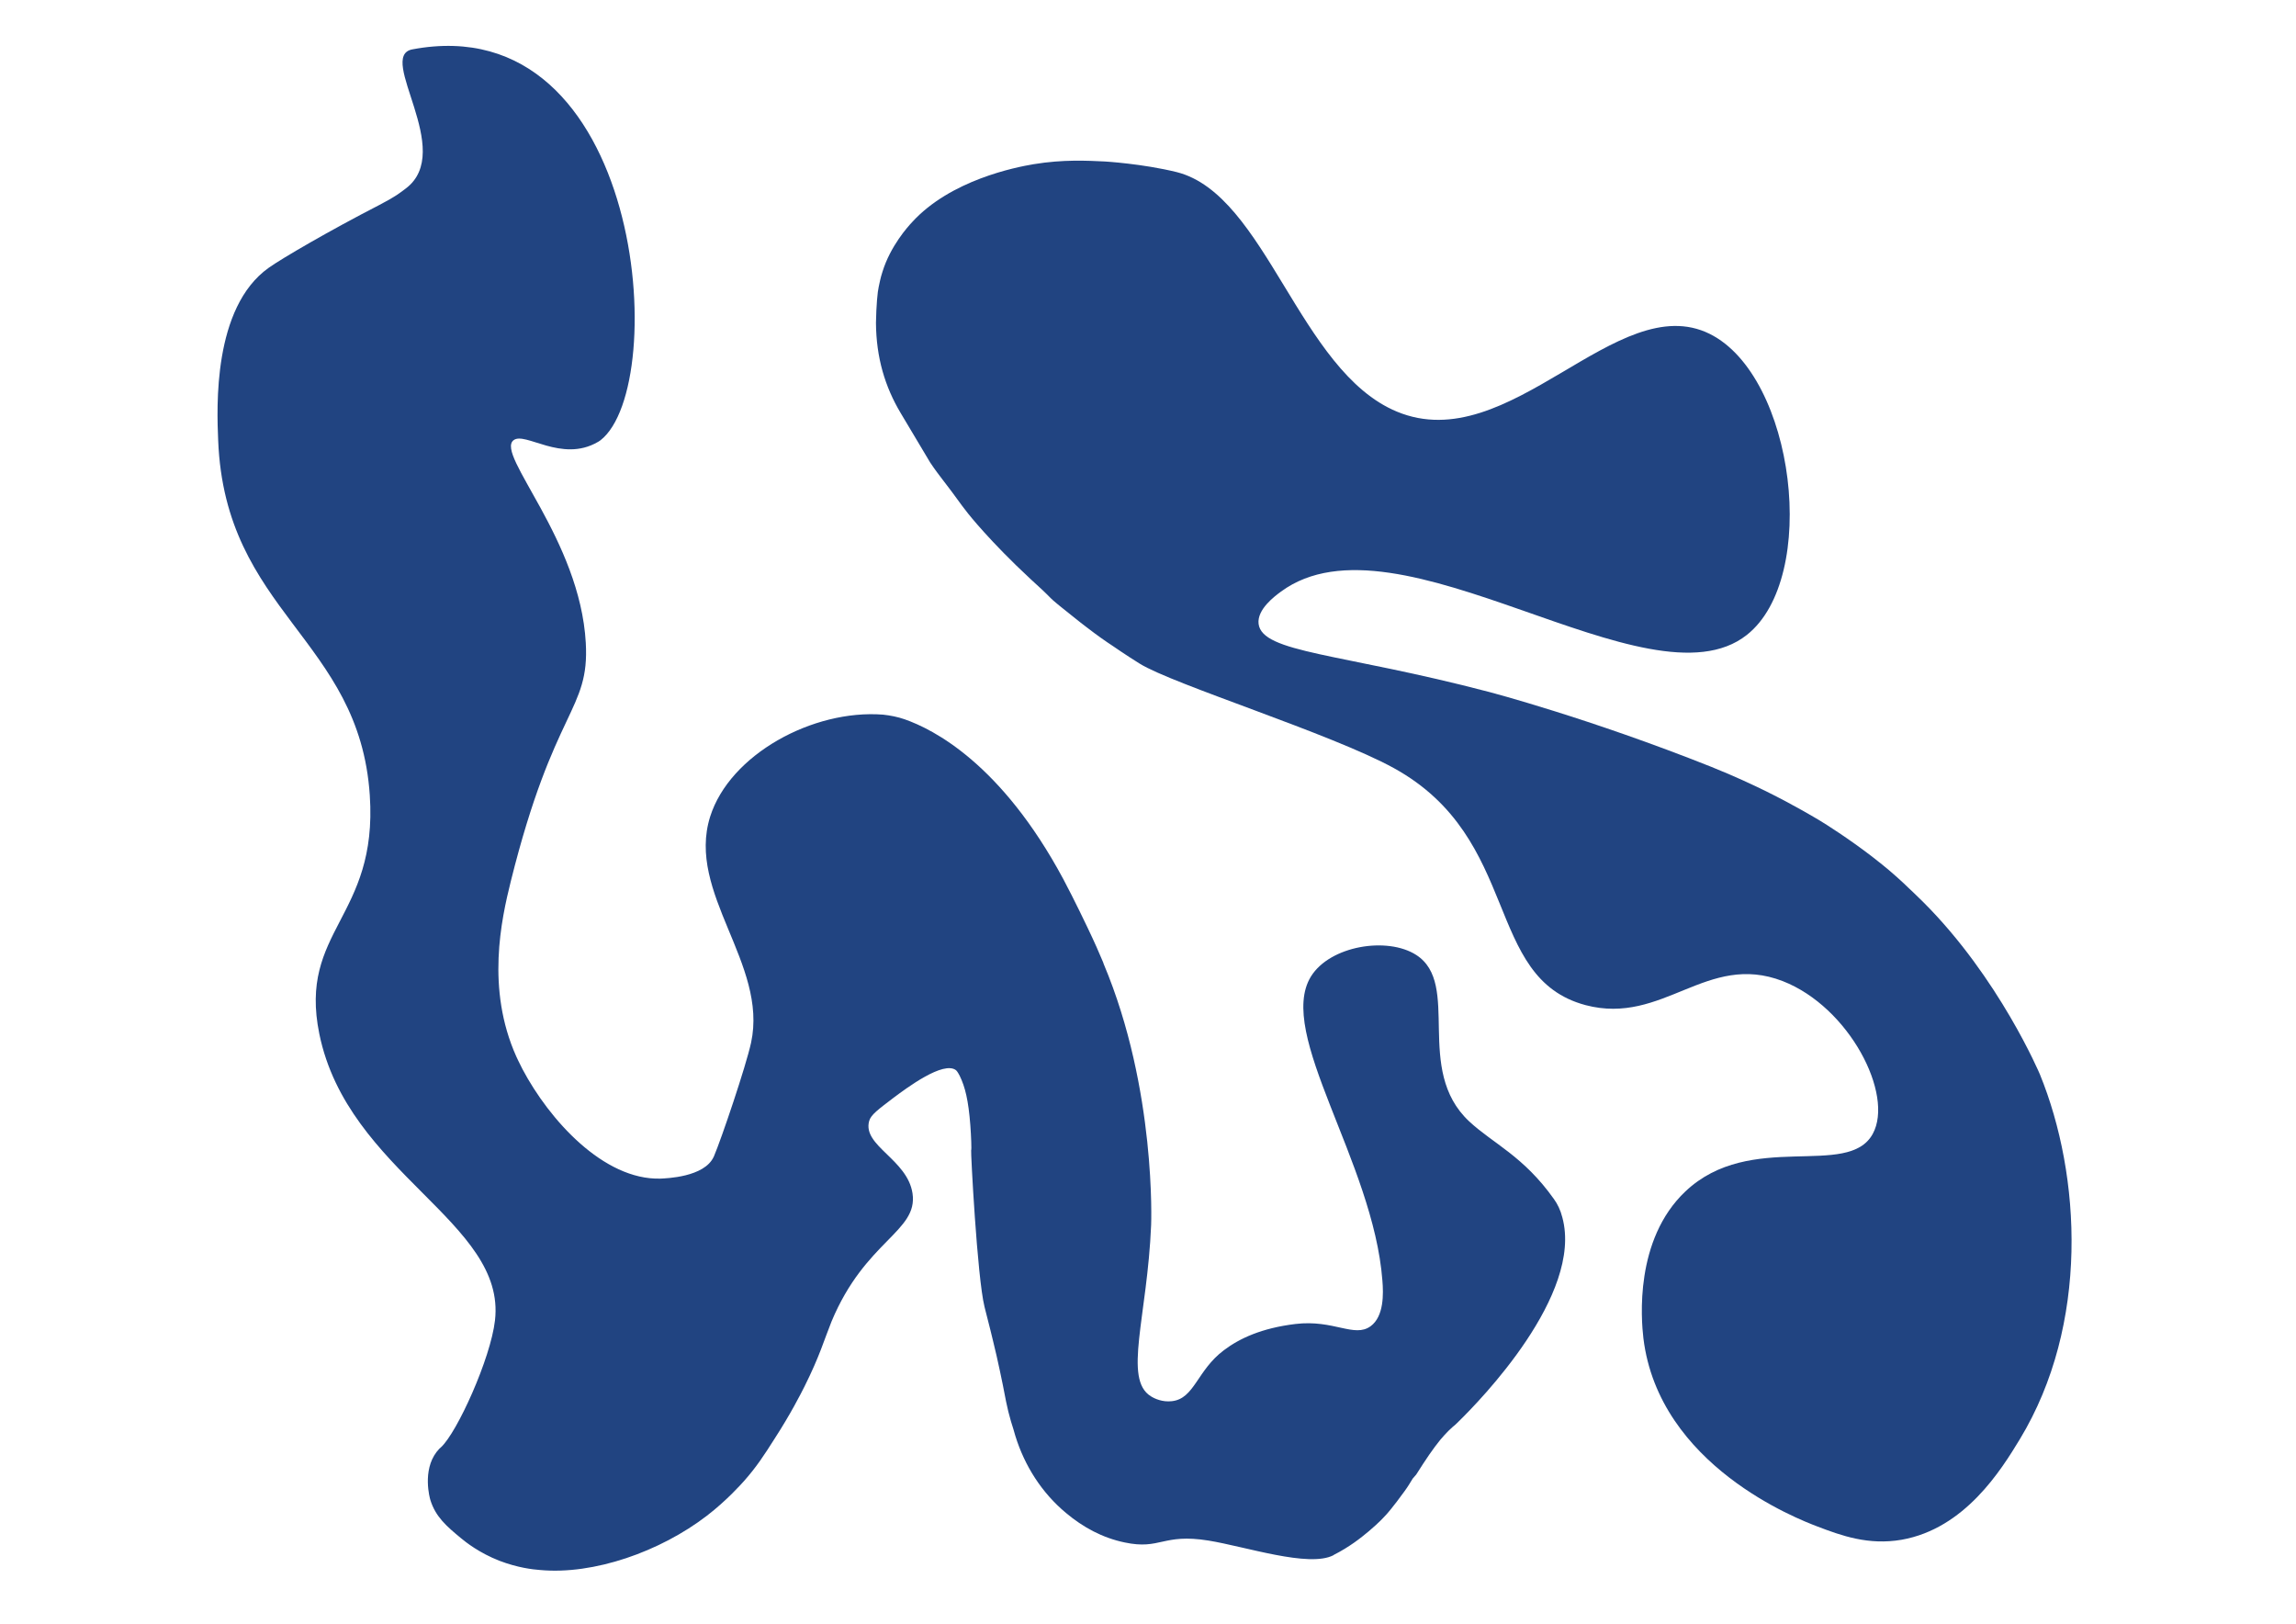 <svg version="1.1" id="Layer_1" xmlns="http://www.w3.org/2000/svg" xmlns:xlink="http://www.w3.org/1999/xlink" x="0px" y="0px" viewBox="0 0 841.9 595.3" style="enable-background:new 0 0 841.9 595.3;" xml:space="preserve">
<style type="text/css">
	.st0{fill:#214481;}
	.st1{fill:none;}
</style>
<g>
	<g>
		<path class="st0" d="M539.3,470.5L539.3,470.5C539.3,470.5,539.3,470.6,539.3,470.5C539.4,470.6,539.4,470.6,539.3,470.5
			C539.4,470.6,539.4,470.6,539.3,470.5c0,0.1,0,0.1,0,0.1"></path>
		<path class="st0" d="M519.3,540.6c3.6-5.7,6.2-9.5,8.8-12.7c0,0,2.5-3,4.5-4.7c0.8-0.6,1.5-1.3,2.2-2c7.9-7.7,45.7-46.5,38.1-74.8
			c-0.7-2.8-1.8-5-3.1-6.8c-11.2-15.8-22.3-20.3-31.1-28.5c-20.3-19-2.8-50.3-19.4-61c-10.6-6.8-31.6-3.4-38.6,7.9
			c-12.9,20.9,22.9,67.9,26.2,111.5c0.4,4.8,0.6,13.1-4.3,16.7c-6,4.4-13.5-2.5-27.6-0.8c-12.4,1.5-20.5,5.3-26.2,9.6
			c-9.9,7.4-10.8,17.8-19.1,18.7c-3.4,0.4-6.3-0.9-7.7-1.8c-10.2-6.3-1.3-29.1,0.1-62.8c0,0,2-49.6-17.4-95.7
			c-0.1-0.2-0.2-0.6-0.2-0.6c-1.2-2.9-3.2-7.5-5.9-13.1c0,0-4.5-9.5-8.7-17.4c-22.7-42.3-47.6-54.9-58.2-58.6
			c-2.6-0.9-5.2-1.4-7.9-1.7c-25.7-2-56.2,14.6-63.4,37.4c-8.8,28,21.3,53.9,15,82.9c-1.9,8.7-10.9,35.3-13.6,41.6
			c0,0,0,0.1-0.1,0.2c-3.4,7.5-17.5,7.9-19.5,8c-20.9,0.6-40.8-21.6-50.6-40.1c-1.3-2.5-2.1-4.3-2.3-4.7c-11.1-24.8-5.5-50.1-2-64.2
			c15.9-63.8,28.9-62.3,27.5-87.4c-2.1-37.9-33.2-69.1-26.5-74.3c4.2-3.3,17.6,8.3,30.8,0.7c0,0,0.6-0.3,1.1-0.7
			c25.8-20.1,15.9-159.3-69-143.3c-13.3,2.5,15.9,37.2-2.4,51c-2.3,1.7-3.3,2.7-9.8,6.1c-17.9,9.2-35.6,19.5-40.5,23
			c-20.5,14.6-19,51.2-18.5,63.2c2.5,63.2,51.8,72.7,55.6,130.2c3,44.9-26.3,49.4-18.5,87.5c10.5,51.1,68.6,68.9,64.4,105
			c-1.6,14-13.9,41.1-19.8,46.5c-0.2,0.1-0.9,0.8-1.6,1.7c-5.3,6.9-2.5,17-2.3,17.6c1.9,6.2,6,9.7,11.2,14c1.8,1.5,6.7,5.4,14.1,8.3
			c6.8,2.6,12.3,3.2,15,3.4c19.6,1.8,43.9-6.7,61.1-19.9c7.3-5.6,12.6-11.6,13.6-12.7c4.6-5.2,7.4-9.5,11.2-15.5
			c5.9-9.1,9.7-16.6,11-19.2c5.6-11.2,7.2-17.1,9.9-23.8c12.4-29.8,31.8-32.9,29.7-47c-1.9-12.5-18.4-17.4-15.9-26.5
			c0.6-2.3,3.4-4.3,8.9-8.5c4.7-3.5,18.4-13.8,23-10.1c0.2,0.2,0.5,0.5,1.3,2c2,4.1,3.2,9,3.9,18.1c0.3,4,0.5,9.2,0.3,9.2l0,0
			c-0.2,0,2.2,46.5,4.9,57.4c0,0,0.1,0.5,0.2,0.8c1.8,7.1,2.5,9.8,3,12c0.9,3.8,1.6,6.6,2.4,10.5c0.7,3.3,1.5,7.1,2.3,11.4
			c0.5,2.5,1.1,4.9,1.8,7.3c0.6,2,1.2,3.7,1.6,5.3c3.4,11,9.7,20.9,18.6,28.3c6.2,5.2,13.3,9.1,21.5,10.8
			c13.2,2.8,13.8-3.4,30.7-0.7c13.6,2.2,36.8,10,45.8,5.4c0,0,0.1,0,0.1-0.1c5.9-3,9.9-6.2,12.9-8.7c2-1.7,3.4-3,4.2-3.8
			c0.4-0.4,1.3-1.3,2.3-2.4c0,0,2.3-2.5,6.7-8.6c1.1-1.5,2-3,2.9-4.5L519.3,540.6z"></path>
		<path class="st0" d="M369.6,286.4c0.2,0.2,0.3,0.2,0.4,0.3"></path>
		<line class="st1" x1="325.4" y1="354.2" x2="325.3" y2="354.2"></line>
	</g>
	<g>
		<path class="st0" d="M330.3,151.5c-5.8-9.7-9-20.4-9.1-33.1c0.1-6.4,0.6-11.6,1-13.2c0.3-1.3,0.6-3.2,1.4-5.6
			c2.9-9.4,9.3-16.5,10.8-18.1c14.1-15.5,38-20.2,44.6-21.3c10.9-1.8,19.7-1.3,26.1-1c0,0,13.8,0.8,26.4,3.9
			c32.8,8.3,44.8,72.9,80.7,87.8c41.3,17.2,80.7-45.3,114.7-28.5c31.3,15.5,40.3,89.4,13.6,110.4c-36,28.4-127.7-47.6-170.8-15.9
			c-2.3,1.7-8.8,6.5-8.2,11.8c1.3,10.7,30.1,10.7,84.6,25c0,0,36.6,9.6,81.3,27.4c9,3.6,15.9,6.9,20.2,9
			c10.7,5.3,18.1,9.8,19.8,10.8c2,1.2,10.4,6.5,19,13.1c1.9,1.5,5.2,4,9.1,7.5c1.8,1.6,3.6,3.3,4.4,4.1c0,0,2.7,2.5,5.2,5
			c28,27.9,42.9,63.3,42.9,63.3c15.1,37,18.2,91.6-7.4,133.8c-6.8,11.2-20.1,32.7-43.3,36.8c-12.2,2.1-22.1-1.5-31-4.9
			c-6.8-2.6-58-22.2-63.7-69c-0.8-6.9-3.3-36.1,15.4-53.8c23.9-22.6,59.6-4.5,68.7-21.1c7.9-14.4-8.6-46.5-33-56
			c-27.9-10.8-43.8,16.3-72.3,8.8c-37.5-10-23.3-61-70.3-86.9c-22.9-12.6-81-30.7-93.2-38.3c-5-3.1-9.9-6.5-9.9-6.5
			c-2.6-1.7-5.6-3.8-9.5-6.8c-3.7-2.8-4.4-3.5-9.1-7.2c-0.3-0.3-1.2-0.9-2.2-1.8c-1.6-1.3-2.6-2.4-3.1-2.9c-2.4-2.4-4-3.7-6.1-5.7
			c-15-13.9-23-24.1-23-24.1c-3.5-4.4-3.9-5.4-9.4-12.5c-0.9-1.2-2.5-3.2-4.5-6.2"></path>
	</g>
</g>
</svg>
